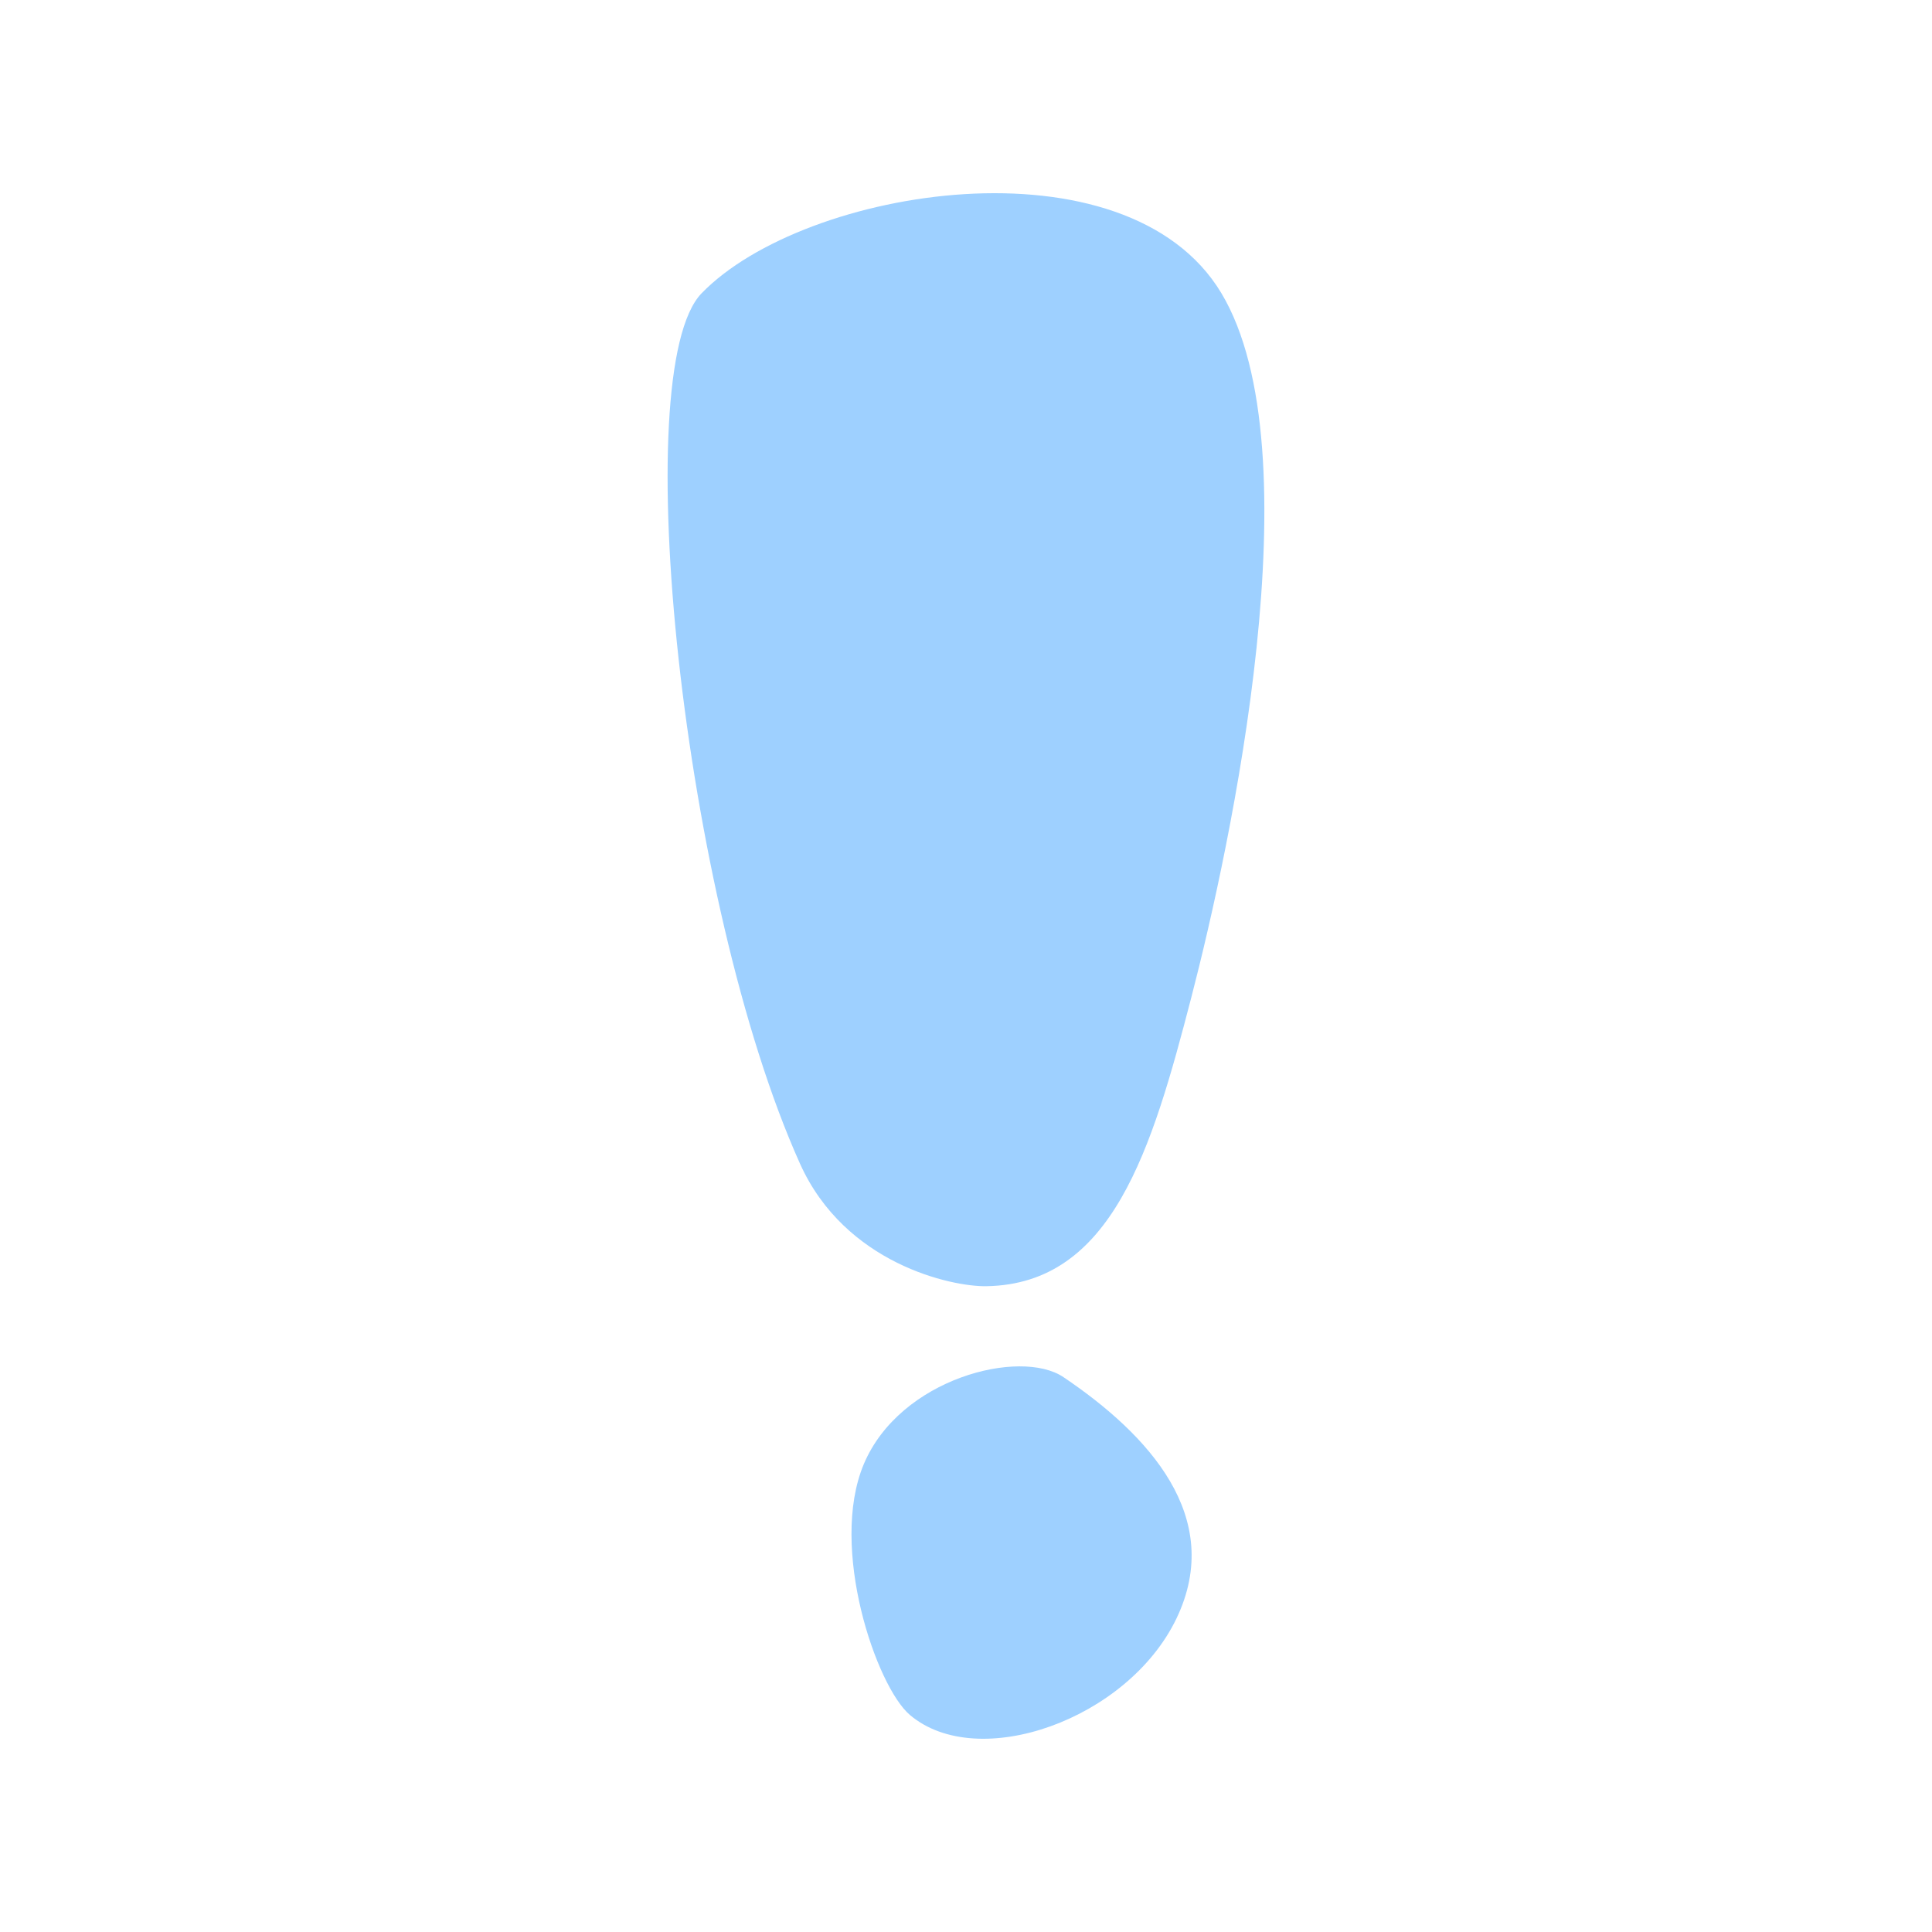 <svg width="64" height="64" viewBox="0 0 64 64" fill="none" xmlns="http://www.w3.org/2000/svg">
<path d="M23.238 9.719C26.651 6.19 37.318 4.484 40.457 9.707C43.596 14.931 40.764 28.031 39.461 33.052C38.158 38.074 36.843 42.538 32.677 42.607C31.525 42.628 27.991 41.866 26.5 38.546C22.597 29.858 20.771 12.273 23.238 9.719Z" fill="#9ED0FF"/>
<path d="M35.228 45.619C38.038 47.516 40.582 50.25 38.974 53.61C37.364 56.97 32.394 58.72 30.142 56.81C29.033 55.872 27.453 51.27 28.613 48.504C29.814 45.651 33.801 44.657 35.228 45.619Z" fill="#9ED0FF"/>
</svg>
